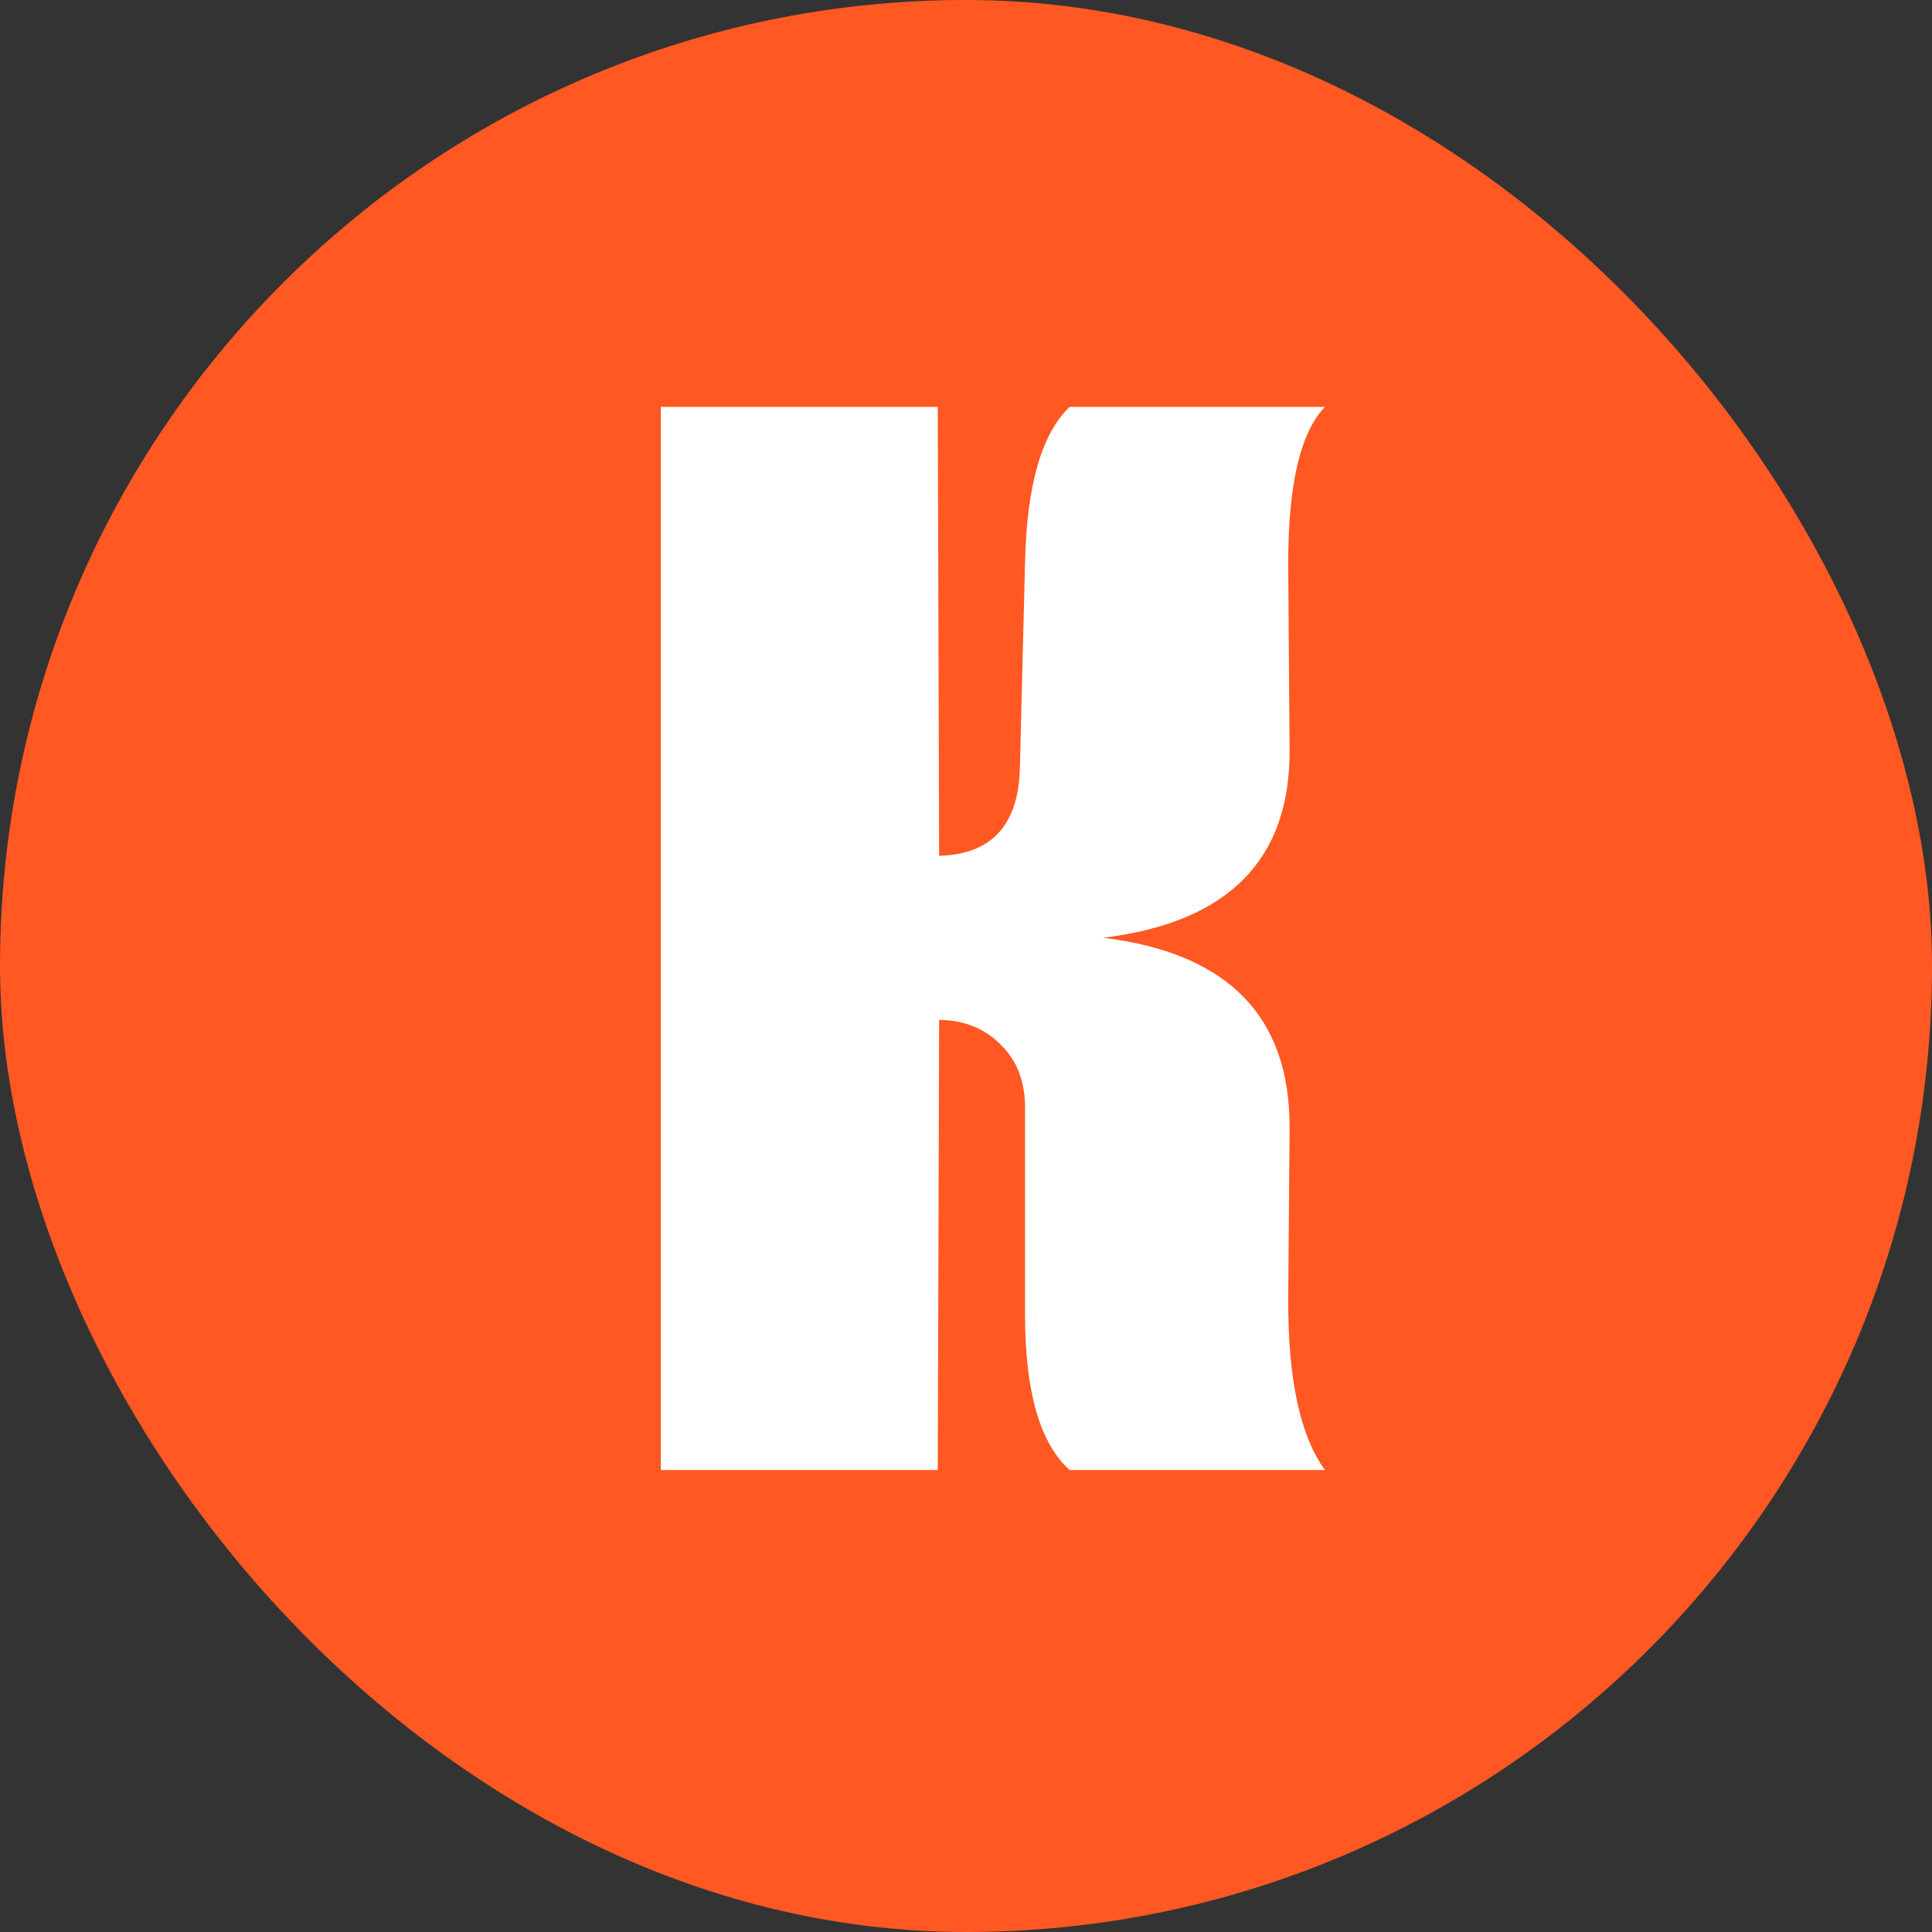 <?xml version="1.0" encoding="UTF-8"?> <svg xmlns="http://www.w3.org/2000/svg" width="23" height="23" viewBox="0 0 23 23" fill="none"><rect x="0" y="0" width="23" height="23" fill="#333333" stroke="none"/><rect x="0.5" y="0.5" width="22" height="22" rx="11" fill="#FF5822"></rect><rect x="0.5" y="0.5" width="22" height="22" rx="11" stroke="#FF5822"></rect><path d="M7.867 4.844H11.164L11.18 10.188C11.8 10.172 12.12 9.828 12.141 9.156L12.203 6.688C12.224 5.776 12.401 5.161 12.734 4.844H15.773C15.477 5.151 15.331 5.786 15.336 6.75L15.352 8.922C15.362 10.234 14.622 10.982 13.133 11.164C14.622 11.346 15.362 12.104 15.352 13.438L15.336 15.453C15.331 16.412 15.477 17.094 15.773 17.5H12.734C12.38 17.182 12.203 16.568 12.203 15.656V13.188C12.203 12.875 12.107 12.625 11.914 12.438C11.727 12.245 11.482 12.146 11.18 12.141L11.164 17.5H7.867V4.844Z" fill="white"></path></svg> 